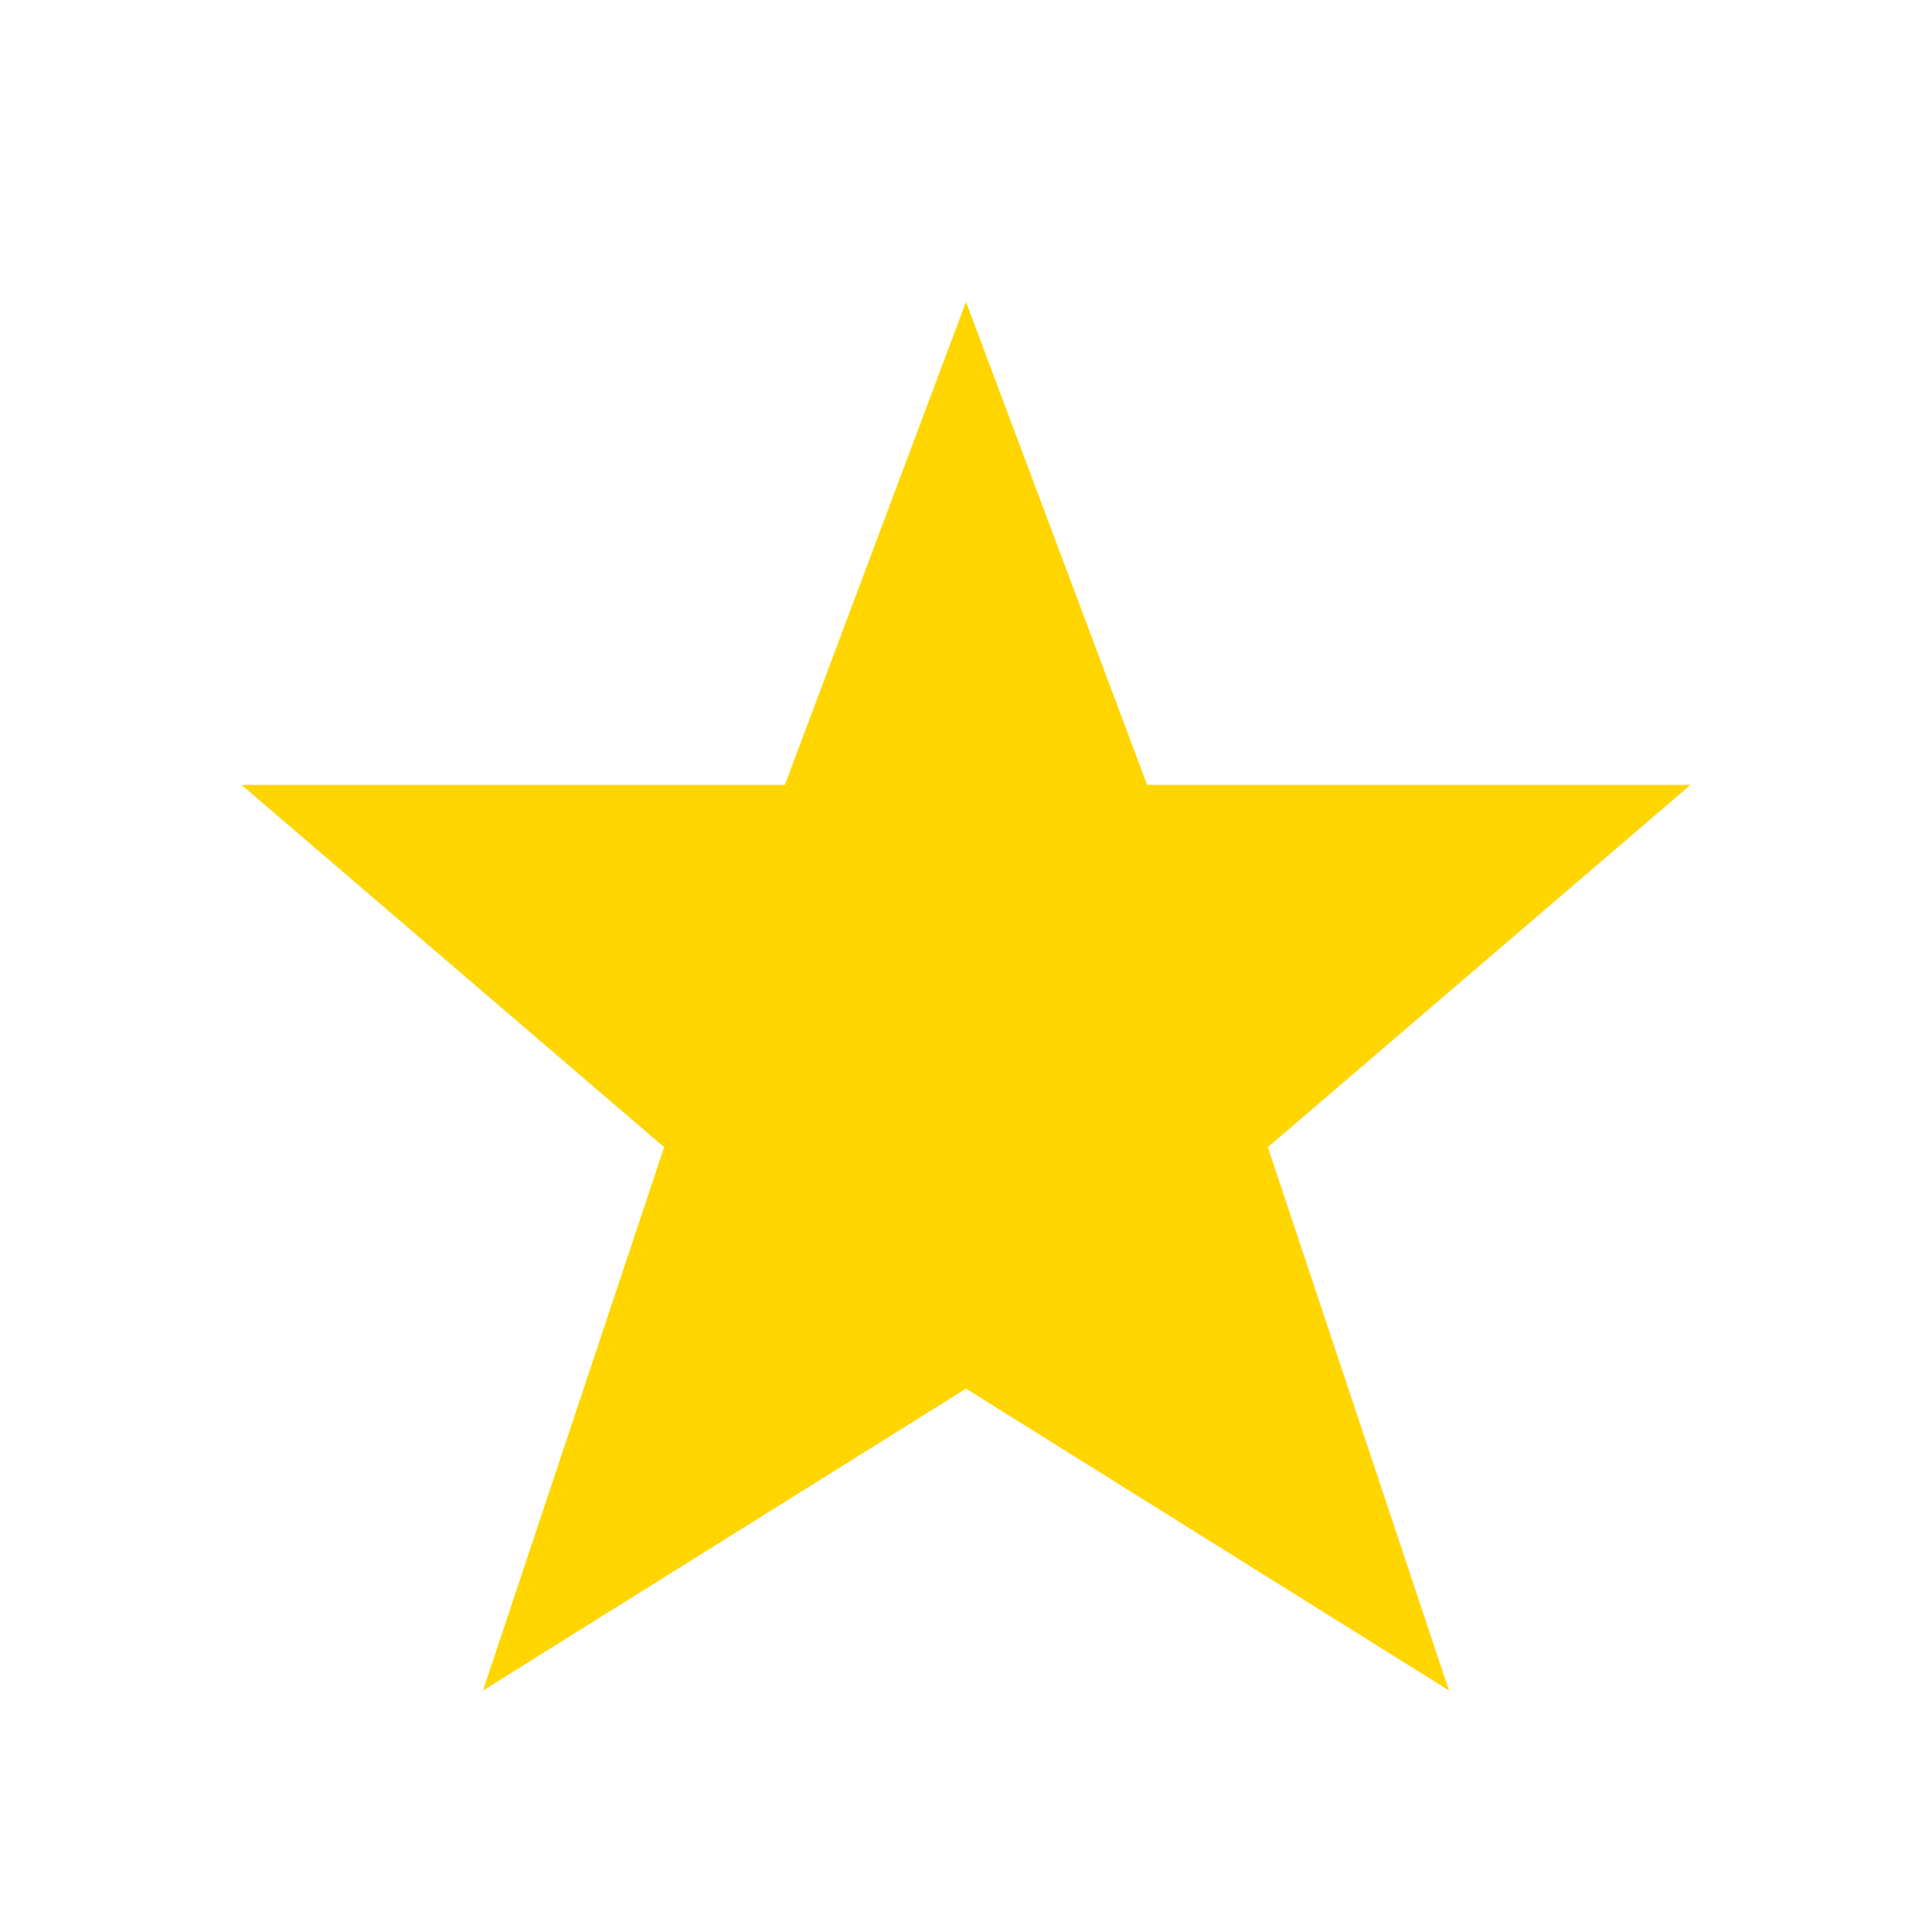 <?xml version="1.0" encoding="UTF-8"?>
<svg xmlns="http://www.w3.org/2000/svg" width="32" height="32" viewBox="0 0 32 32"><polygon points="16,5 19,13 28,13 21,19 24,28 16,23 8,28 11,19 4,13 13,13" fill="#FFD600"/></svg>